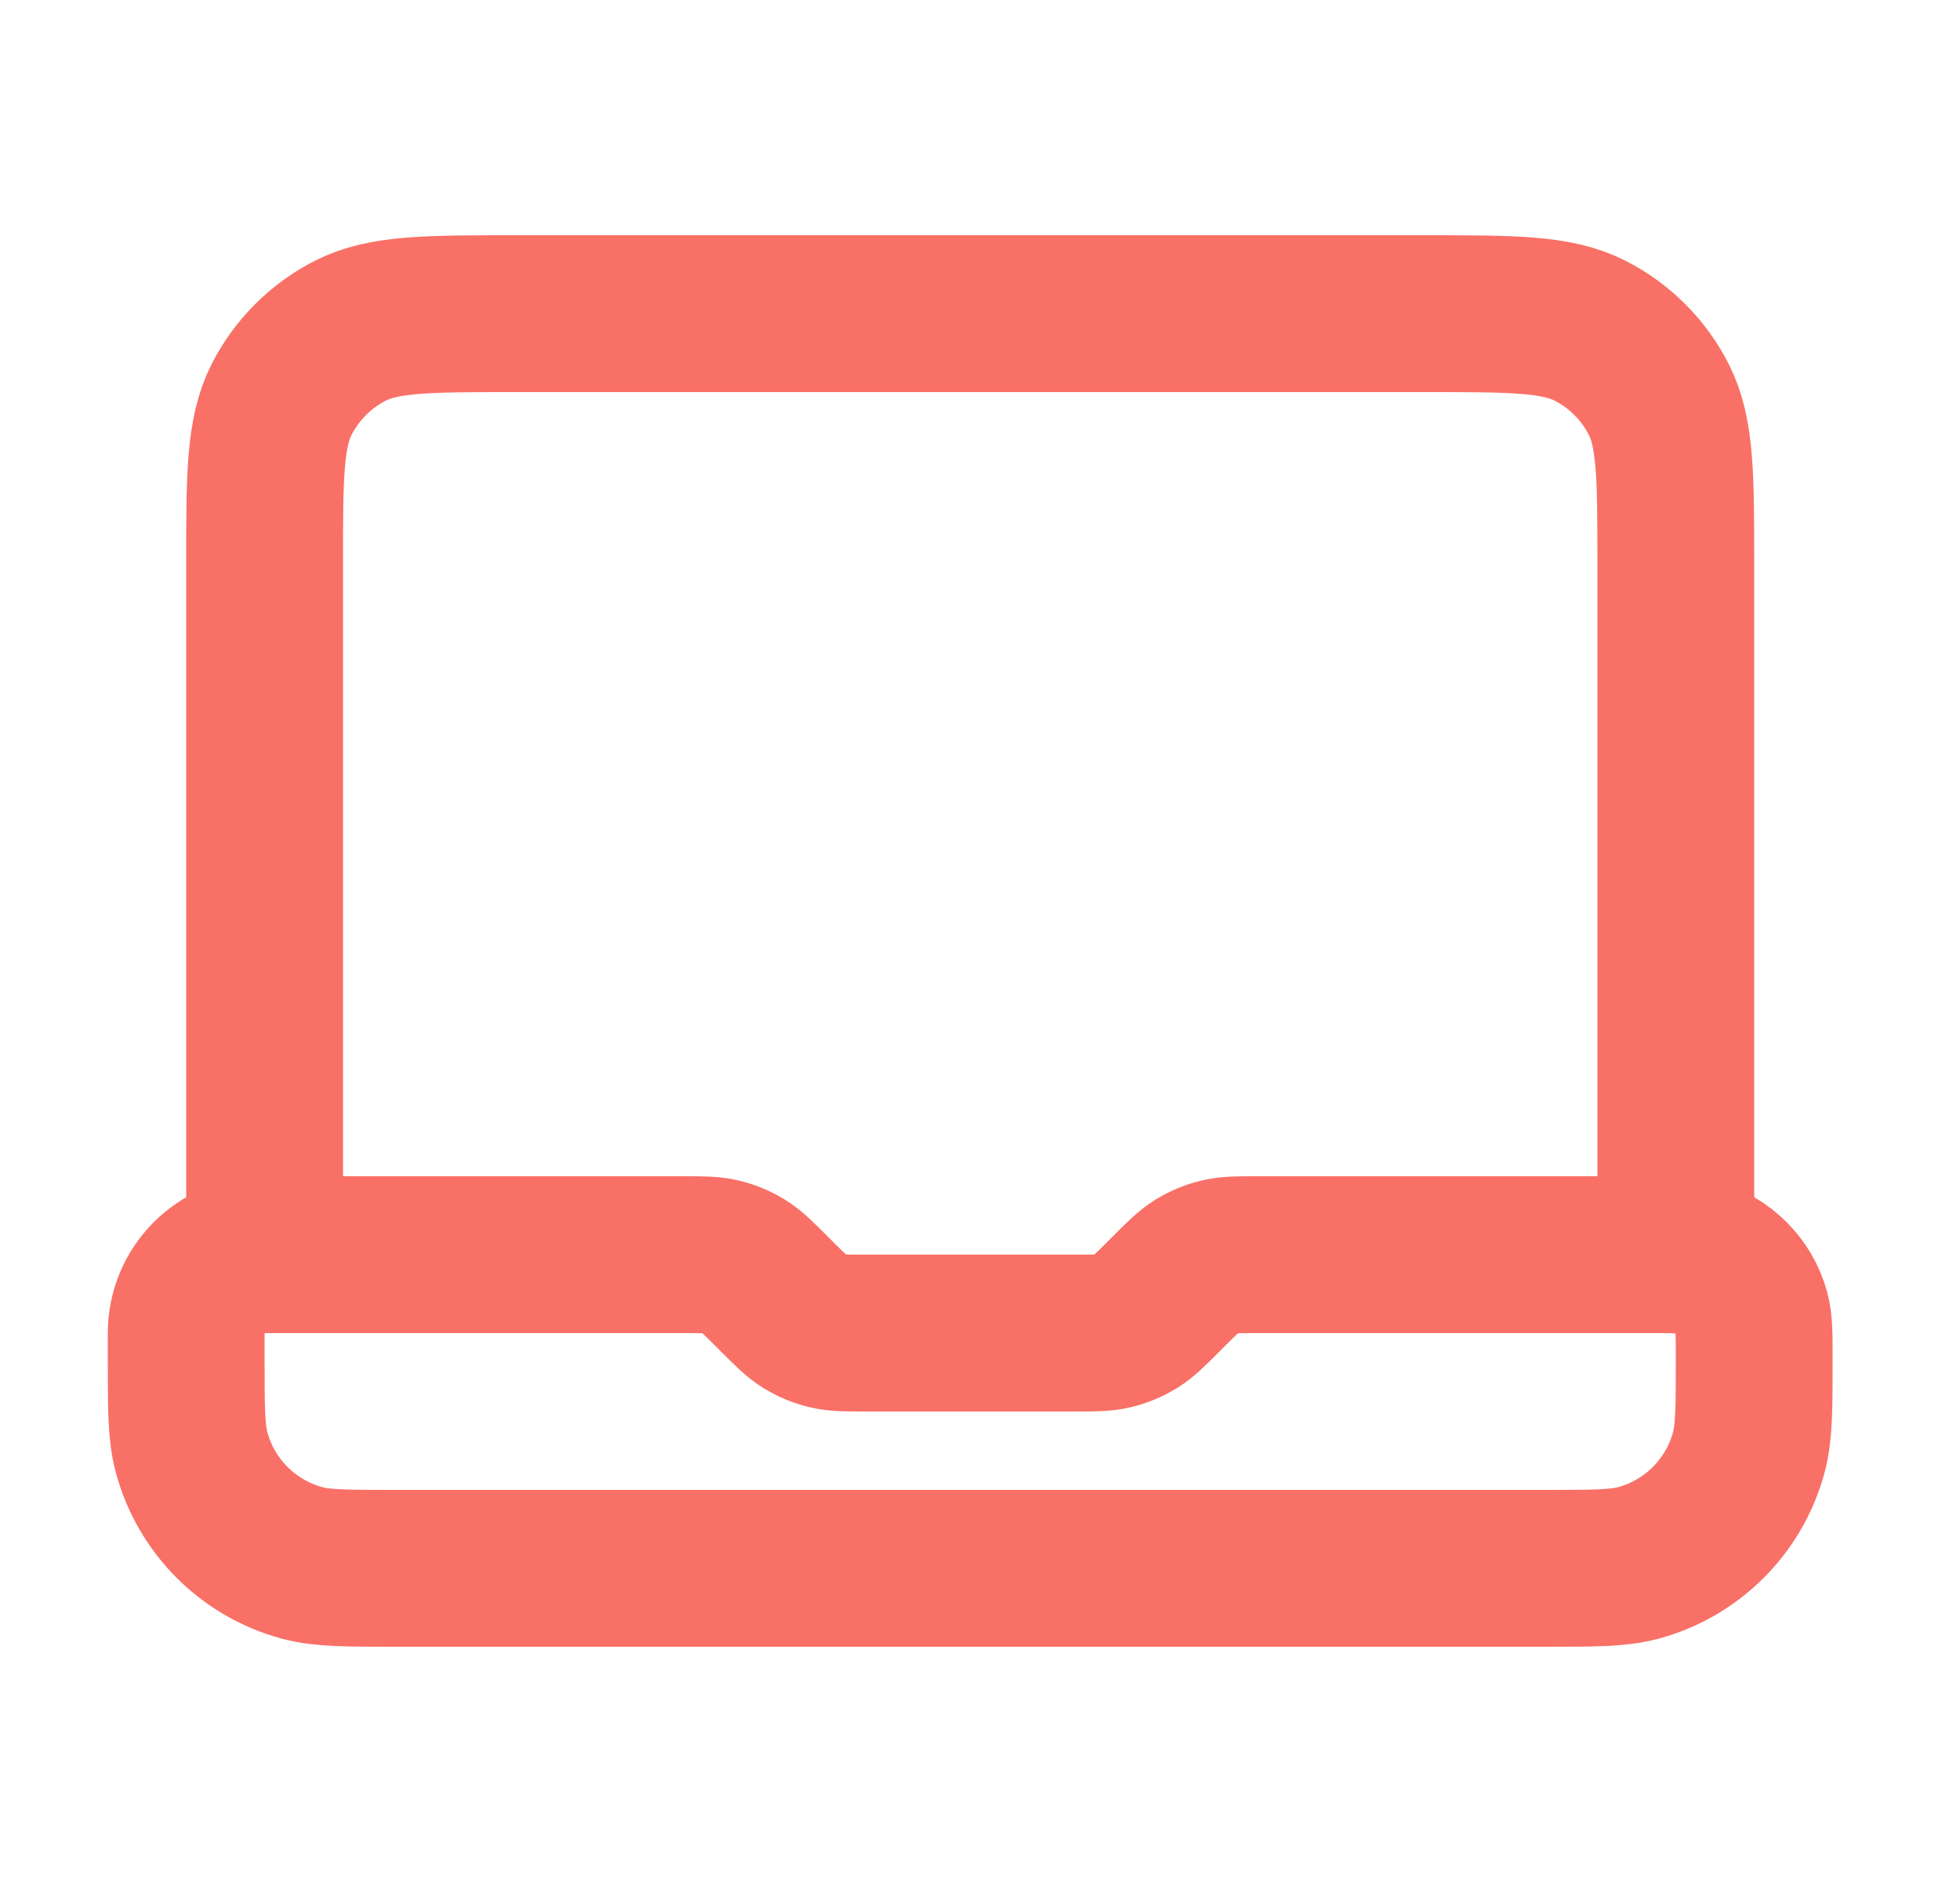<?xml version="1.0" encoding="UTF-8"?> <svg xmlns="http://www.w3.org/2000/svg" width="25" height="24" viewBox="0 0 25 24" fill="none"><path d="M3.375 16V7.2C3.375 6.08 3.375 5.52 3.593 5.092C3.785 4.716 4.091 4.41 4.467 4.218C4.895 4 5.455 4 6.575 4H18.175C19.295 4 19.855 4 20.283 4.218C20.659 4.41 20.965 4.716 21.157 5.092C21.375 5.52 21.375 6.08 21.375 7.2V16H16.038C15.793 16 15.671 16 15.556 16.028C15.454 16.052 15.356 16.093 15.267 16.147C15.166 16.209 15.079 16.296 14.906 16.469L14.844 16.531C14.671 16.704 14.584 16.791 14.483 16.853C14.394 16.907 14.296 16.948 14.194 16.972C14.079 17 13.957 17 13.712 17H11.038C10.793 17 10.671 17 10.556 16.972C10.454 16.948 10.356 16.907 10.267 16.853C10.166 16.791 10.079 16.704 9.906 16.531L9.844 16.469C9.671 16.296 9.584 16.209 9.483 16.147C9.394 16.093 9.296 16.052 9.194 16.028C9.079 16 8.957 16 8.712 16H3.375ZM3.375 16C2.823 16 2.375 16.448 2.375 17V17.333C2.375 17.953 2.375 18.263 2.443 18.518C2.628 19.208 3.167 19.747 3.857 19.932C4.112 20 4.422 20 5.042 20H19.708C20.328 20 20.638 20 20.893 19.932C21.583 19.747 22.122 19.208 22.307 18.518C22.375 18.263 22.375 17.953 22.375 17.333C22.375 17.023 22.375 16.868 22.341 16.741C22.248 16.396 21.979 16.127 21.634 16.034C21.507 16 21.352 16 21.042 16H20.375" stroke="#F97066" stroke-width="2" stroke-linecap="round" stroke-linejoin="round"></path></svg> 